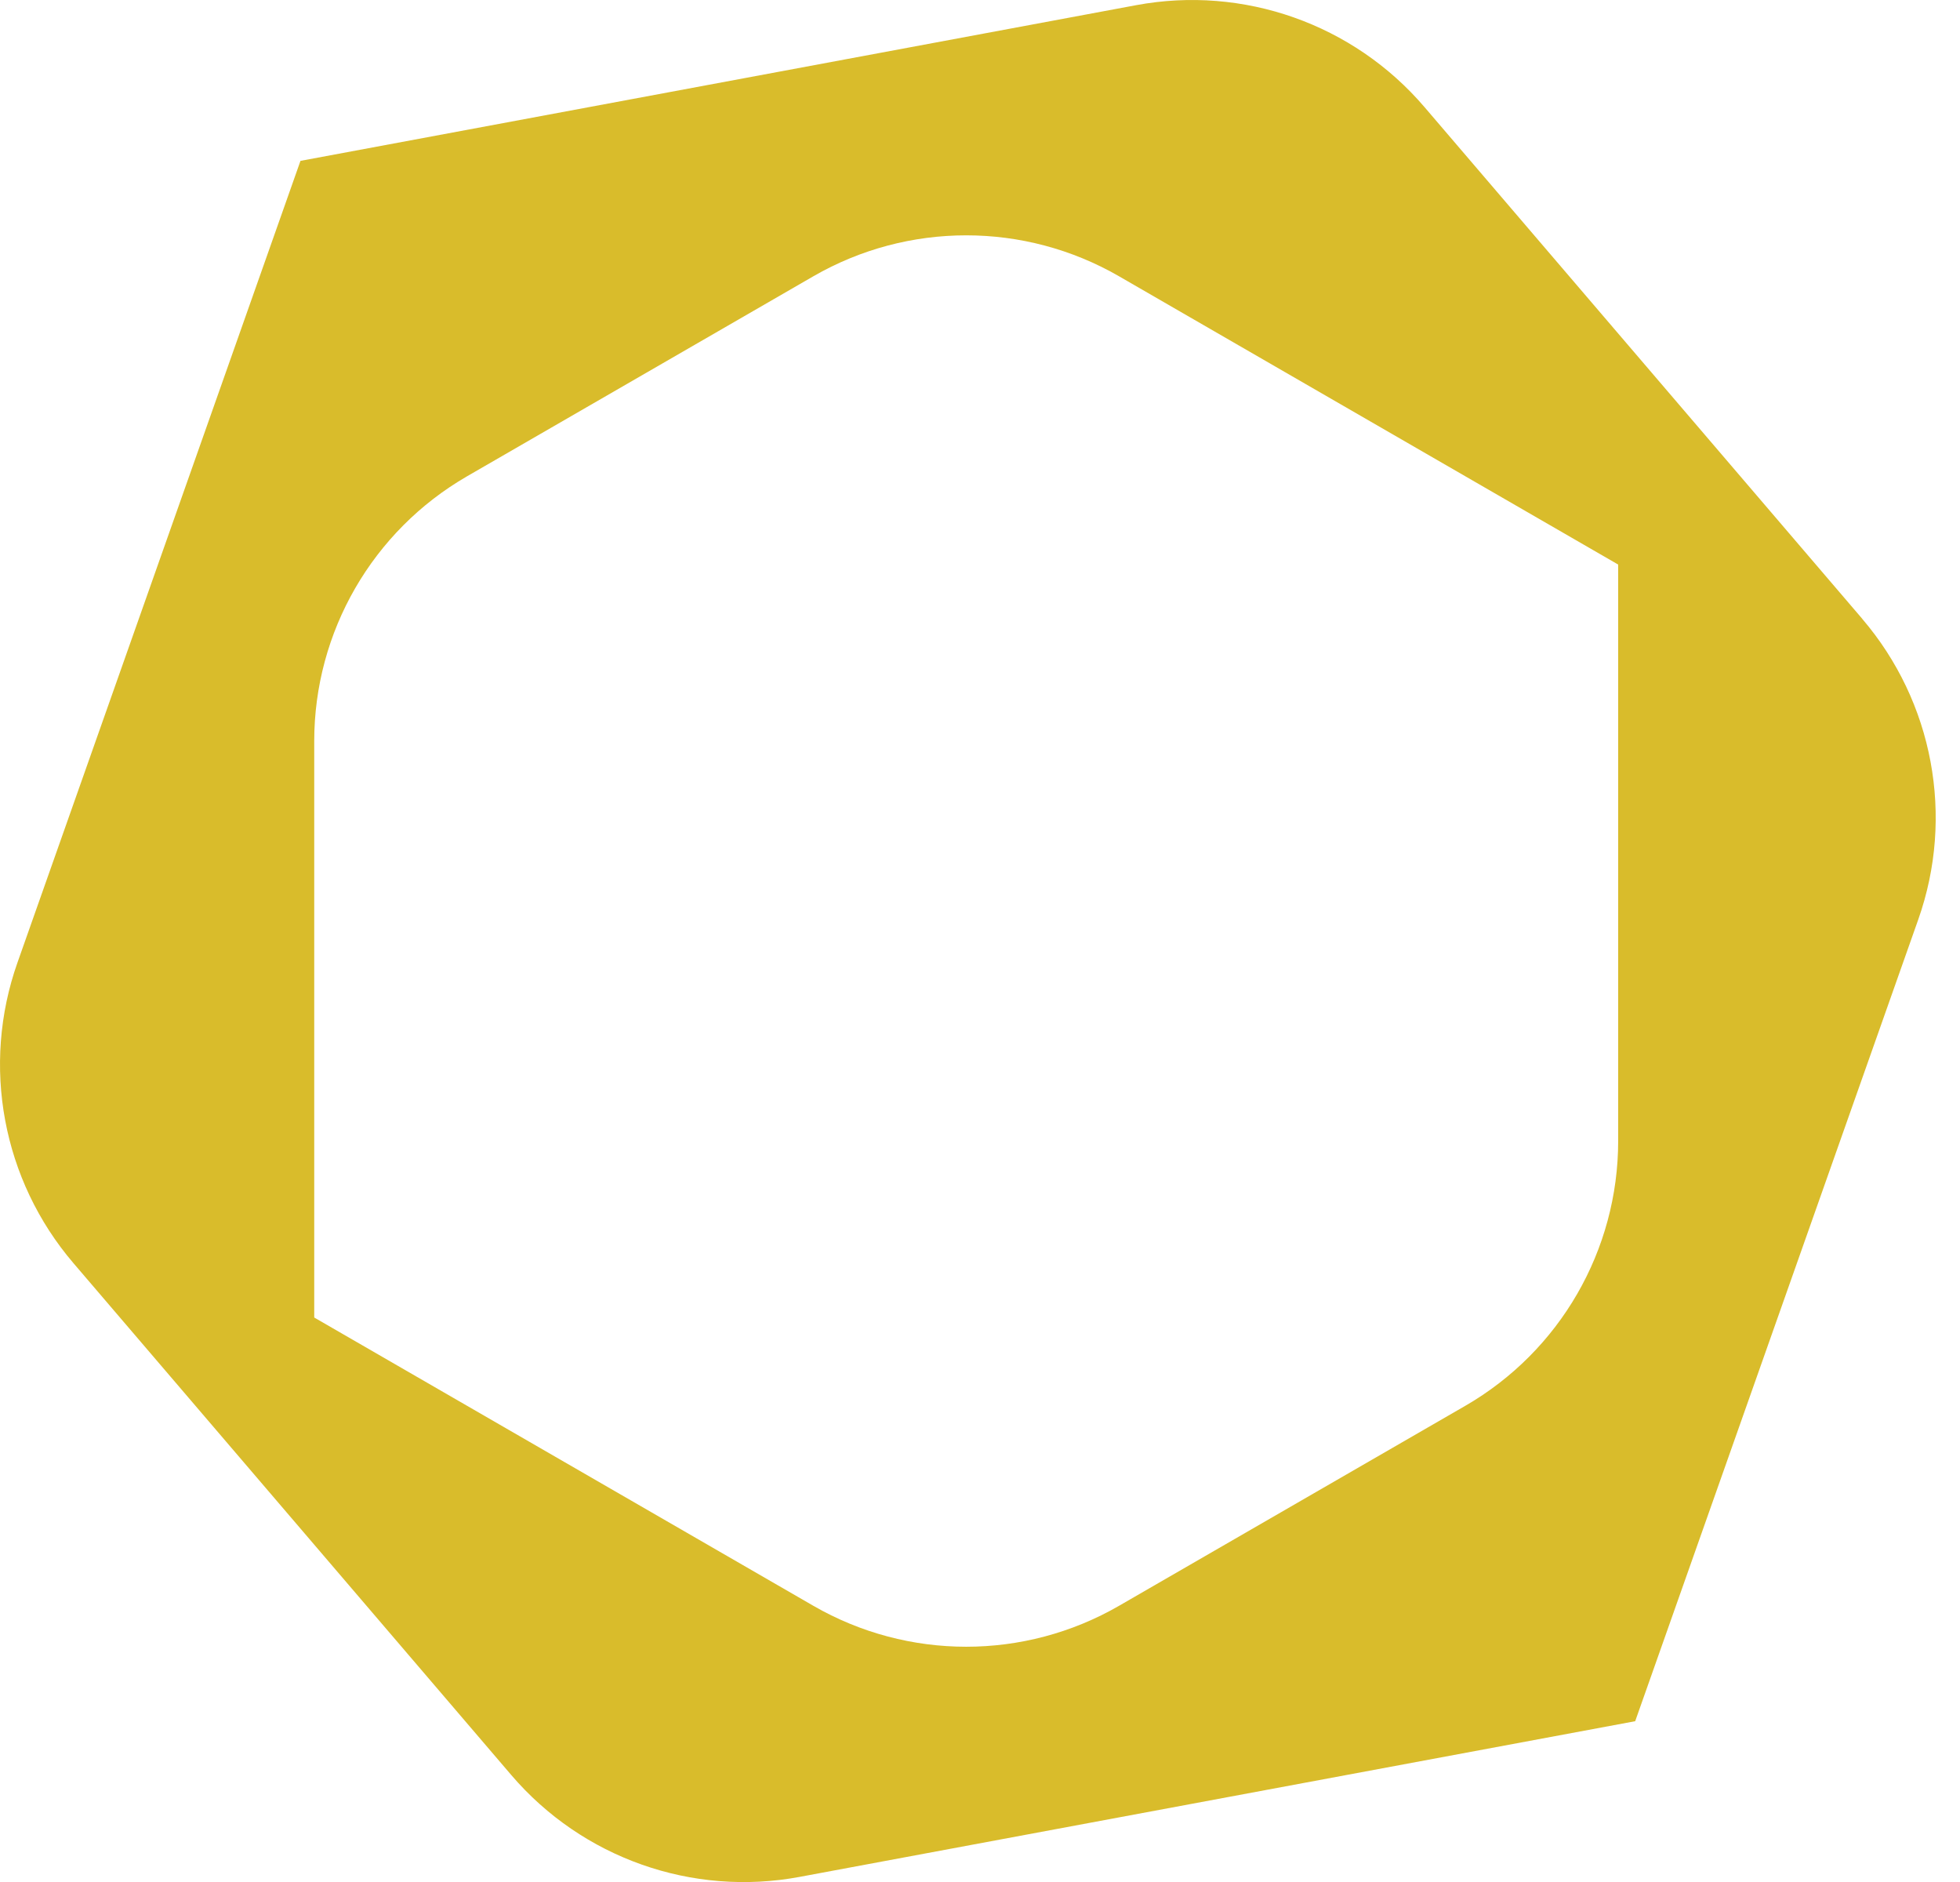 <?xml version="1.0" encoding="UTF-8"?>
<svg xmlns="http://www.w3.org/2000/svg" width="50" height="48" viewBox="0 0 50 48" fill="none">
  <path d="M47.507 15.783L36.338 2.73C34.526 0.612 31.722 -0.378 28.983 0.132L7.665 4.103L0.446 24.549C-0.483 27.177 0.062 30.099 1.874 32.217L13.043 45.272C14.855 47.39 17.658 48.38 20.397 47.87L41.714 43.899L48.935 23.453C49.863 20.825 49.319 17.903 47.507 15.785V15.783ZM41.28 29.1C41.28 31.887 39.794 34.461 37.38 35.855L28.548 40.955C26.135 42.348 23.162 42.348 20.748 40.955L8.016 33.603V18.902C8.016 16.115 9.503 13.541 11.916 12.147L20.748 7.047C23.162 5.654 26.135 5.654 28.548 7.047L41.28 14.399V29.1Z" fill="#D9BC2B"></path>
</svg>

